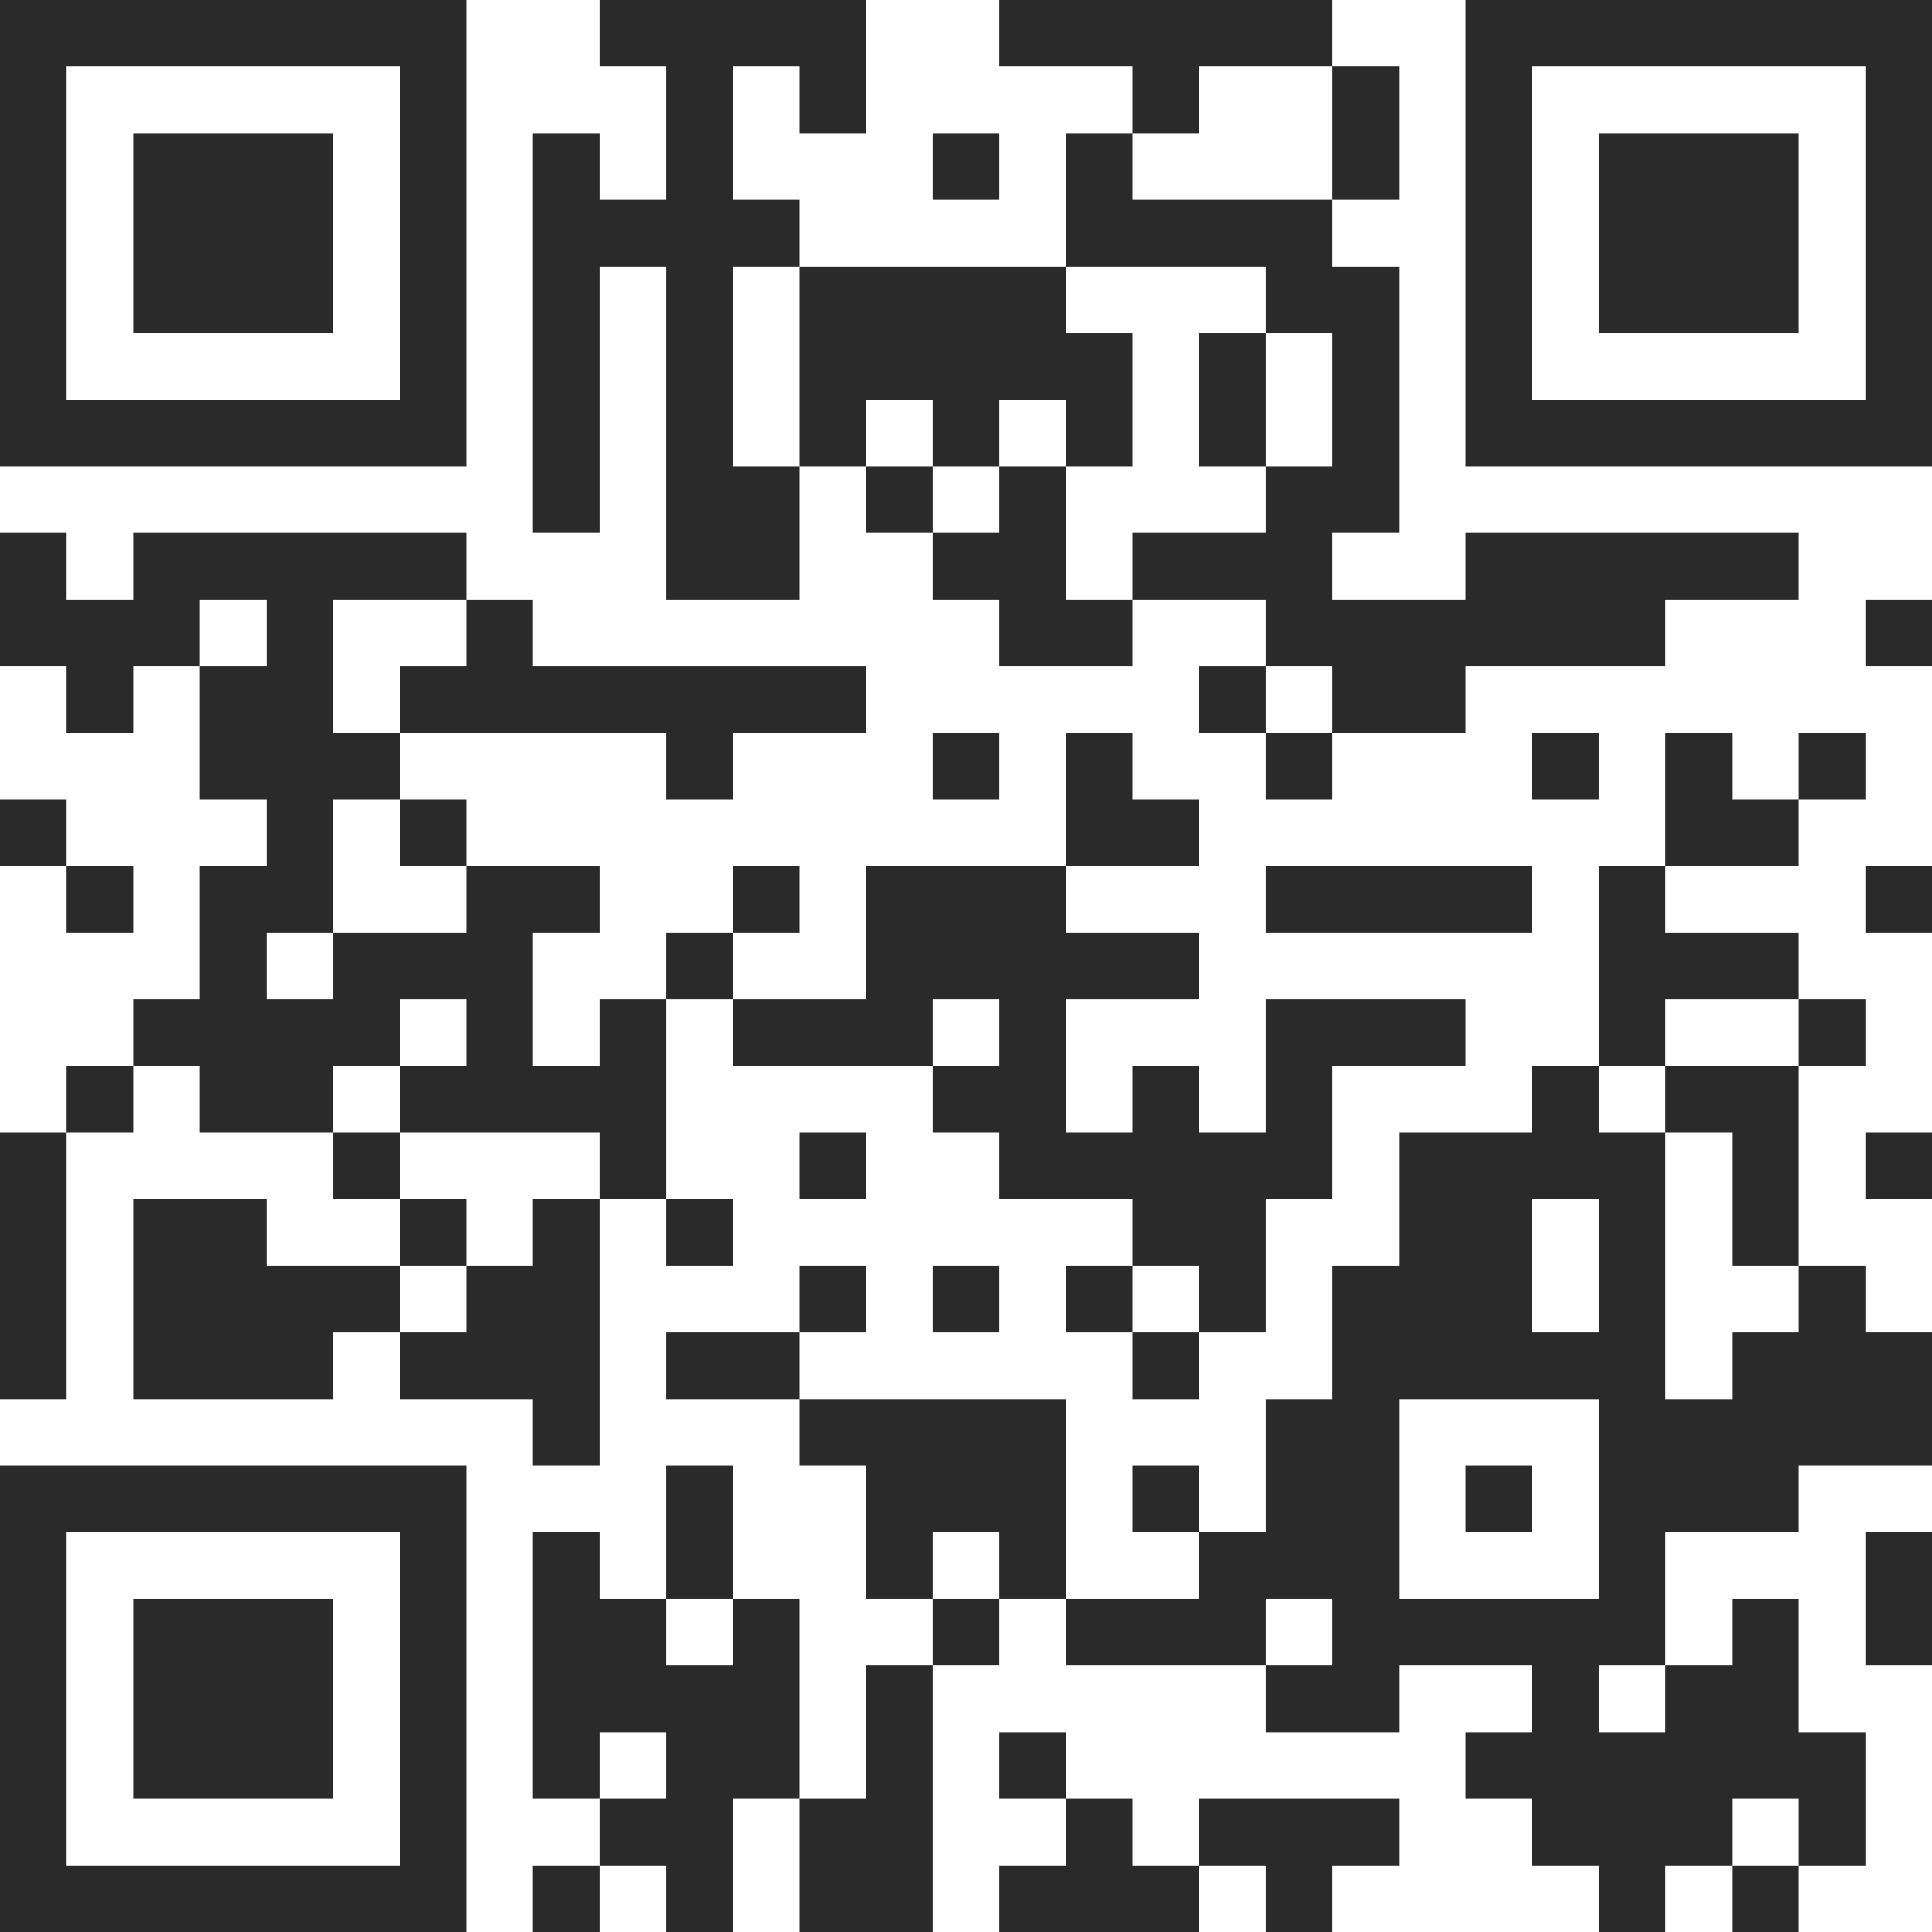 <svg width="60" height="60" viewBox="0 0 60 60" fill="none" xmlns="http://www.w3.org/2000/svg">
<g clip-path="url(#clip0_14786_7070)">
<path fill-rule="evenodd" clip-rule="evenodd" d="M12.414 2.069H2.069V12.414H12.414V2.069ZM14.483 0V14.483H0V0H14.483ZM20.69 2.069H18.621V0H26.897V4.138H24.828V2.069H22.759V6.207H24.828V8.276H22.759V14.483H24.828V18.621H20.69V8.276H18.621V16.552H16.552V4.138H18.621V6.207H20.69V2.069ZM26.897 14.483V16.552H28.965V18.621H31.035V20.69H35.172V18.621H39.31V20.69H37.241V22.759H39.31V24.828H41.379V22.759H45.517V20.69H51.724V18.621H55.862V16.552H45.517V18.621H41.379V16.552H43.448V8.276H41.379V6.207H43.448V2.069H41.379V0H31.035V2.069H35.172V4.138H33.103V8.276H24.828V14.483H26.897ZM39.31 10.345H37.241V14.483H39.31V16.552H35.172V18.621H33.103V14.483H35.172V10.345H33.103V8.276H39.31V10.345ZM31.035 14.483V12.414H33.103V14.483H31.035ZM28.965 14.483H26.897V12.414H28.965V14.483ZM28.965 14.483V16.552H31.035V14.483H28.965ZM39.31 10.345H41.379V14.483H39.31V10.345ZM35.172 4.138V6.207H41.379V2.069H37.241V4.138H35.172ZM41.379 22.759V20.69H39.31V22.759H41.379ZM57.931 2.069H47.586V12.414H57.931V2.069ZM60 0V14.483H45.517V0H60ZM10.345 4.138V10.345H4.138V4.138H10.345ZM31.035 6.207H28.965V4.138H31.035V6.207ZM55.862 4.138V10.345H49.655V4.138H55.862ZM2.069 16.552V18.621H4.138V16.552H14.483V18.621H10.345V22.759H12.414V24.828H10.345V28.965H8.276V31.035H10.345V28.965H14.483V26.897H18.621V28.965H16.552V33.103H18.621V31.035H20.69V37.241H18.621V35.172H12.414V33.103H14.483V31.035H12.414V33.103H10.345V35.172H6.207V33.103H4.138V31.035H6.207V26.897H8.276V24.828H6.207V20.69H8.276V18.621H6.207V20.69H4.138V22.759H2.069V20.69H0V16.552H2.069ZM2.069 35.172V33.103H4.138V35.172H2.069ZM2.069 35.172H0V43.448H2.069V35.172ZM12.414 37.241H10.345V35.172H12.414V37.241ZM12.414 37.241V39.31H8.276V37.241H4.138V43.448H10.345V41.379H12.414V43.448H16.552V45.517H18.621V37.241H16.552V39.31H14.483V37.241H12.414ZM14.483 39.31V41.379H12.414V39.31H14.483ZM22.759 28.965V31.035H20.69V28.965H22.759ZM33.103 26.897V28.965H37.241V31.035H33.103V35.172H35.172V33.103H37.241V35.172H39.31V31.035H45.517V33.103H41.379V37.241H39.31V41.379H37.241V39.31H35.172V37.241H31.035V35.172H28.965V33.103H31.035V31.035H28.965V33.103H22.759V31.035H26.897V26.897H33.103ZM35.172 41.379H33.103V39.31H35.172V41.379ZM35.172 41.379V43.448H37.241V41.379H35.172ZM33.103 26.897V22.759H35.172V24.828H37.241V26.897H33.103ZM22.759 28.965V26.897H24.828V28.965H22.759ZM20.69 37.241V39.31H22.759V37.241H20.69ZM14.483 26.897V24.828H12.414V26.897H14.483ZM12.414 22.759H20.69V24.828H22.759V22.759H26.897V20.69H16.552V18.621H14.483V20.69H12.414V22.759ZM60 20.69H57.931V18.621H60V20.69ZM31.035 24.828H28.965V22.759H31.035V24.828ZM49.655 24.828H47.586V22.759H49.655V24.828ZM53.793 22.759V24.828H55.862V26.897H51.724V22.759H53.793ZM55.862 31.035H51.724V33.103H49.655V26.897H51.724V28.965H55.862V31.035ZM51.724 35.172V33.103H55.862V39.31H53.793V35.172H51.724ZM51.724 51.724H49.655V53.793H51.724V51.724ZM51.724 35.172H49.655V33.103H47.586V35.172H43.448V39.31H41.379V43.448H39.31V47.586H37.241V45.517H35.172V47.586H37.241V49.655H33.103V43.448H24.828V41.379H26.897V39.31H24.828V41.379H20.69V43.448H24.828V45.517H26.897V49.655H28.965V51.724H26.897V55.862H24.828V49.655H22.759V45.517H20.69V49.655H18.621V47.586H16.552V55.862H18.621V57.931H16.552V60H18.621V57.931H20.69V60H22.759V55.862H24.828V60H28.965V51.724H31.035V49.655H33.103V51.724H39.31V53.793H43.448V51.724H47.586V53.793H45.517V55.862H47.586V57.931H49.655V60H51.724V57.931H53.793V60H55.862V57.931H57.931V53.793H55.862V49.655H53.793V51.724H51.724V47.586H55.862V45.517H60V41.379H57.931V39.31H55.862V41.379H53.793V43.448H51.724V35.172ZM55.862 57.931H53.793V55.862H55.862V57.931ZM18.621 55.862H20.69V53.793H18.621V55.862ZM20.69 49.655H22.759V51.724H20.69V49.655ZM31.035 49.655V47.586H28.965V49.655H31.035ZM39.31 51.724H41.379V49.655H39.31V51.724ZM55.862 33.103V31.035H57.931V33.103H55.862ZM55.862 24.828H57.931V22.759H55.862V24.828ZM2.069 26.897H0V24.828H2.069V26.897ZM4.138 28.965H2.069V26.897H4.138V28.965ZM47.586 26.897V28.965H39.31V26.897H47.586ZM60 28.965H57.931V26.897H60V28.965ZM26.897 37.241H24.828V35.172H26.897V37.241ZM49.655 37.241H47.586V41.379H49.655V37.241ZM60 37.241H57.931V35.172H60V37.241ZM31.035 41.379H28.965V39.31H31.035V41.379ZM49.655 43.448H43.448V49.655H49.655V43.448ZM12.414 47.586H2.069V57.931H12.414V47.586ZM14.483 45.517V60H0V45.517H14.483ZM47.586 47.586H45.517V45.517H47.586V47.586ZM60 47.586V51.724H57.931V47.586H60ZM10.345 49.655V55.862H4.138V49.655H10.345ZM33.103 55.862H31.035V53.793H33.103V55.862ZM37.241 57.931V60H31.035V57.931H33.103V55.862H35.172V57.931H37.241ZM37.241 57.931H39.31V60H41.379V57.931H43.448V55.862H37.241V57.931Z" fill="#2A2A2A"/>
</g>
<defs>
<clipPath id="clip0_14786_7070">
<rect width="60" height="60" fill="white"/>
</clipPath>
</defs>
</svg>
